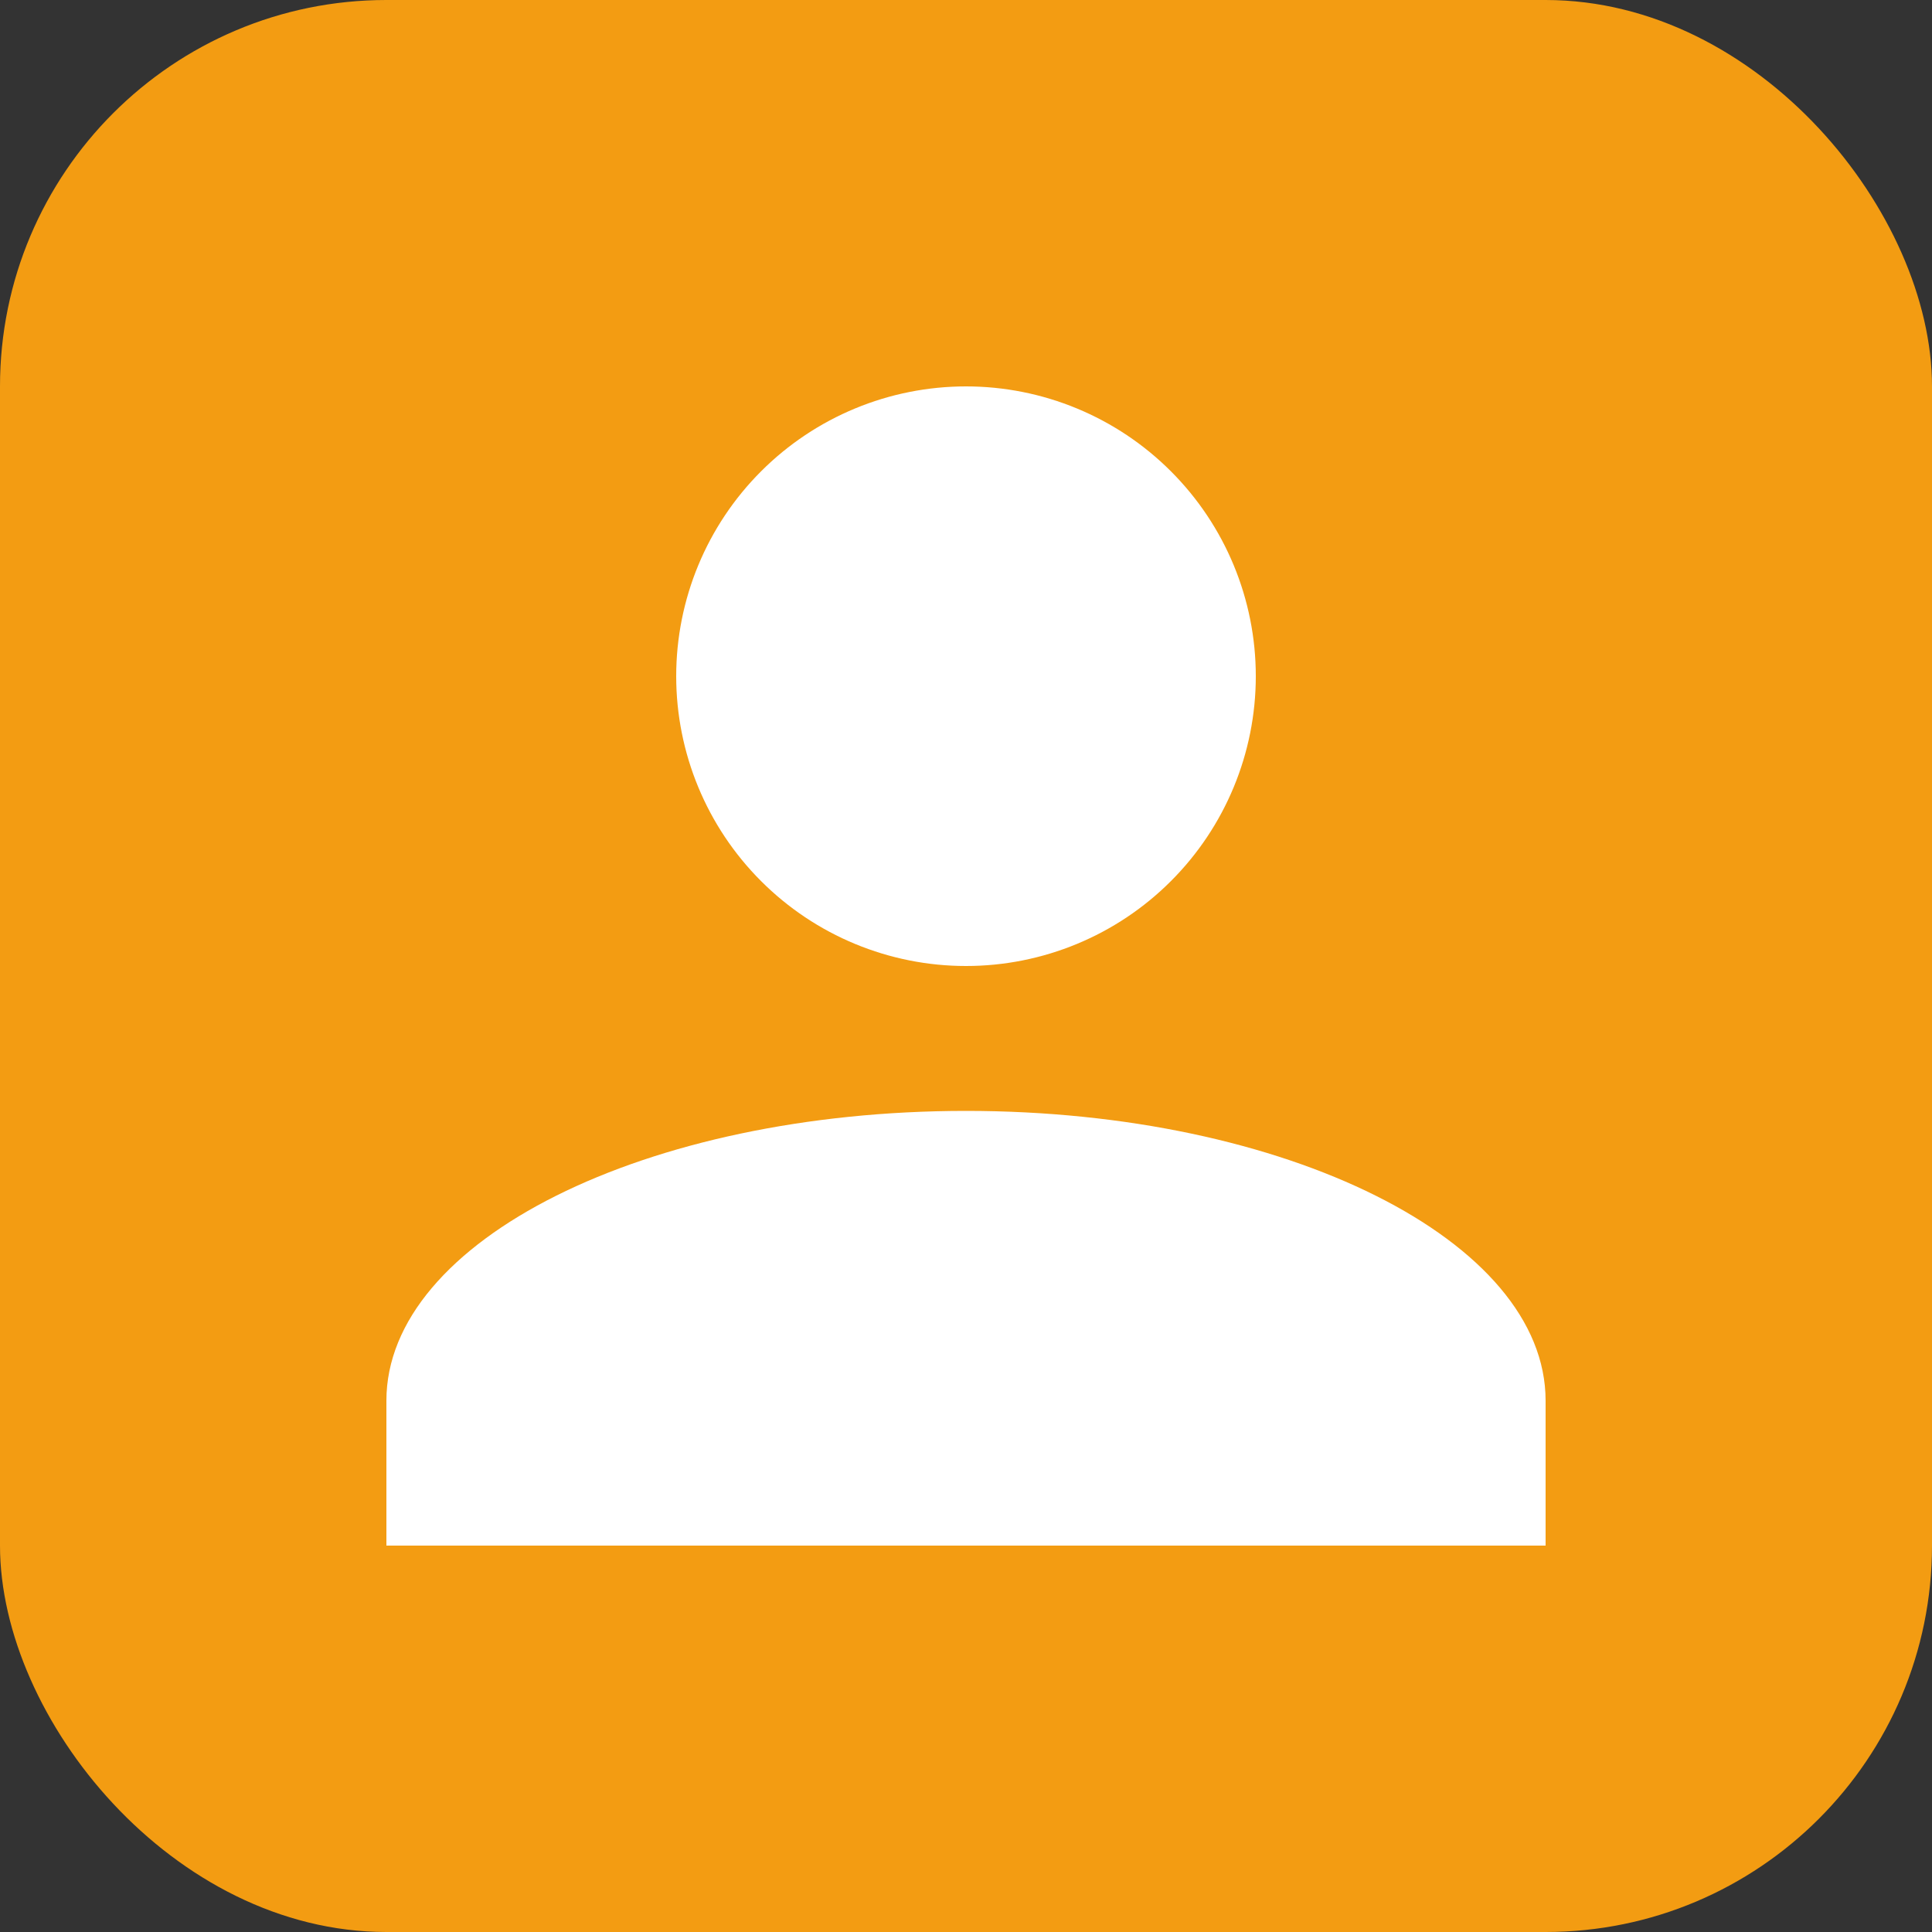 <svg width="50" height="50" viewBox="0 0 50 50" fill="none" xmlns="http://www.w3.org/2000/svg">
<rect x="0" y="0" width="50" height="50" fill="#333333" stroke="none"/>
<rect width="50" height="50" rx="10" fill="#F39C12"/>
<path d="M25 10C26.989 10 28.897 10.79 30.303 12.197C31.71 13.603 32.5 15.511 32.5 17.5C32.5 19.489 31.71 21.397 30.303 22.803C28.897 24.21 26.989 25 25 25C23.011 25 21.103 24.21 19.697 22.803C18.29 21.397 17.5 19.489 17.5 17.5C17.5 15.511 18.29 13.603 19.697 12.197C21.103 10.79 23.011 10 25 10ZM25 28.75C33.288 28.75 40 32.106 40 36.25V40H10V36.25C10 32.106 16.712 28.75 25 28.75Z" fill="white"/>
</svg>

